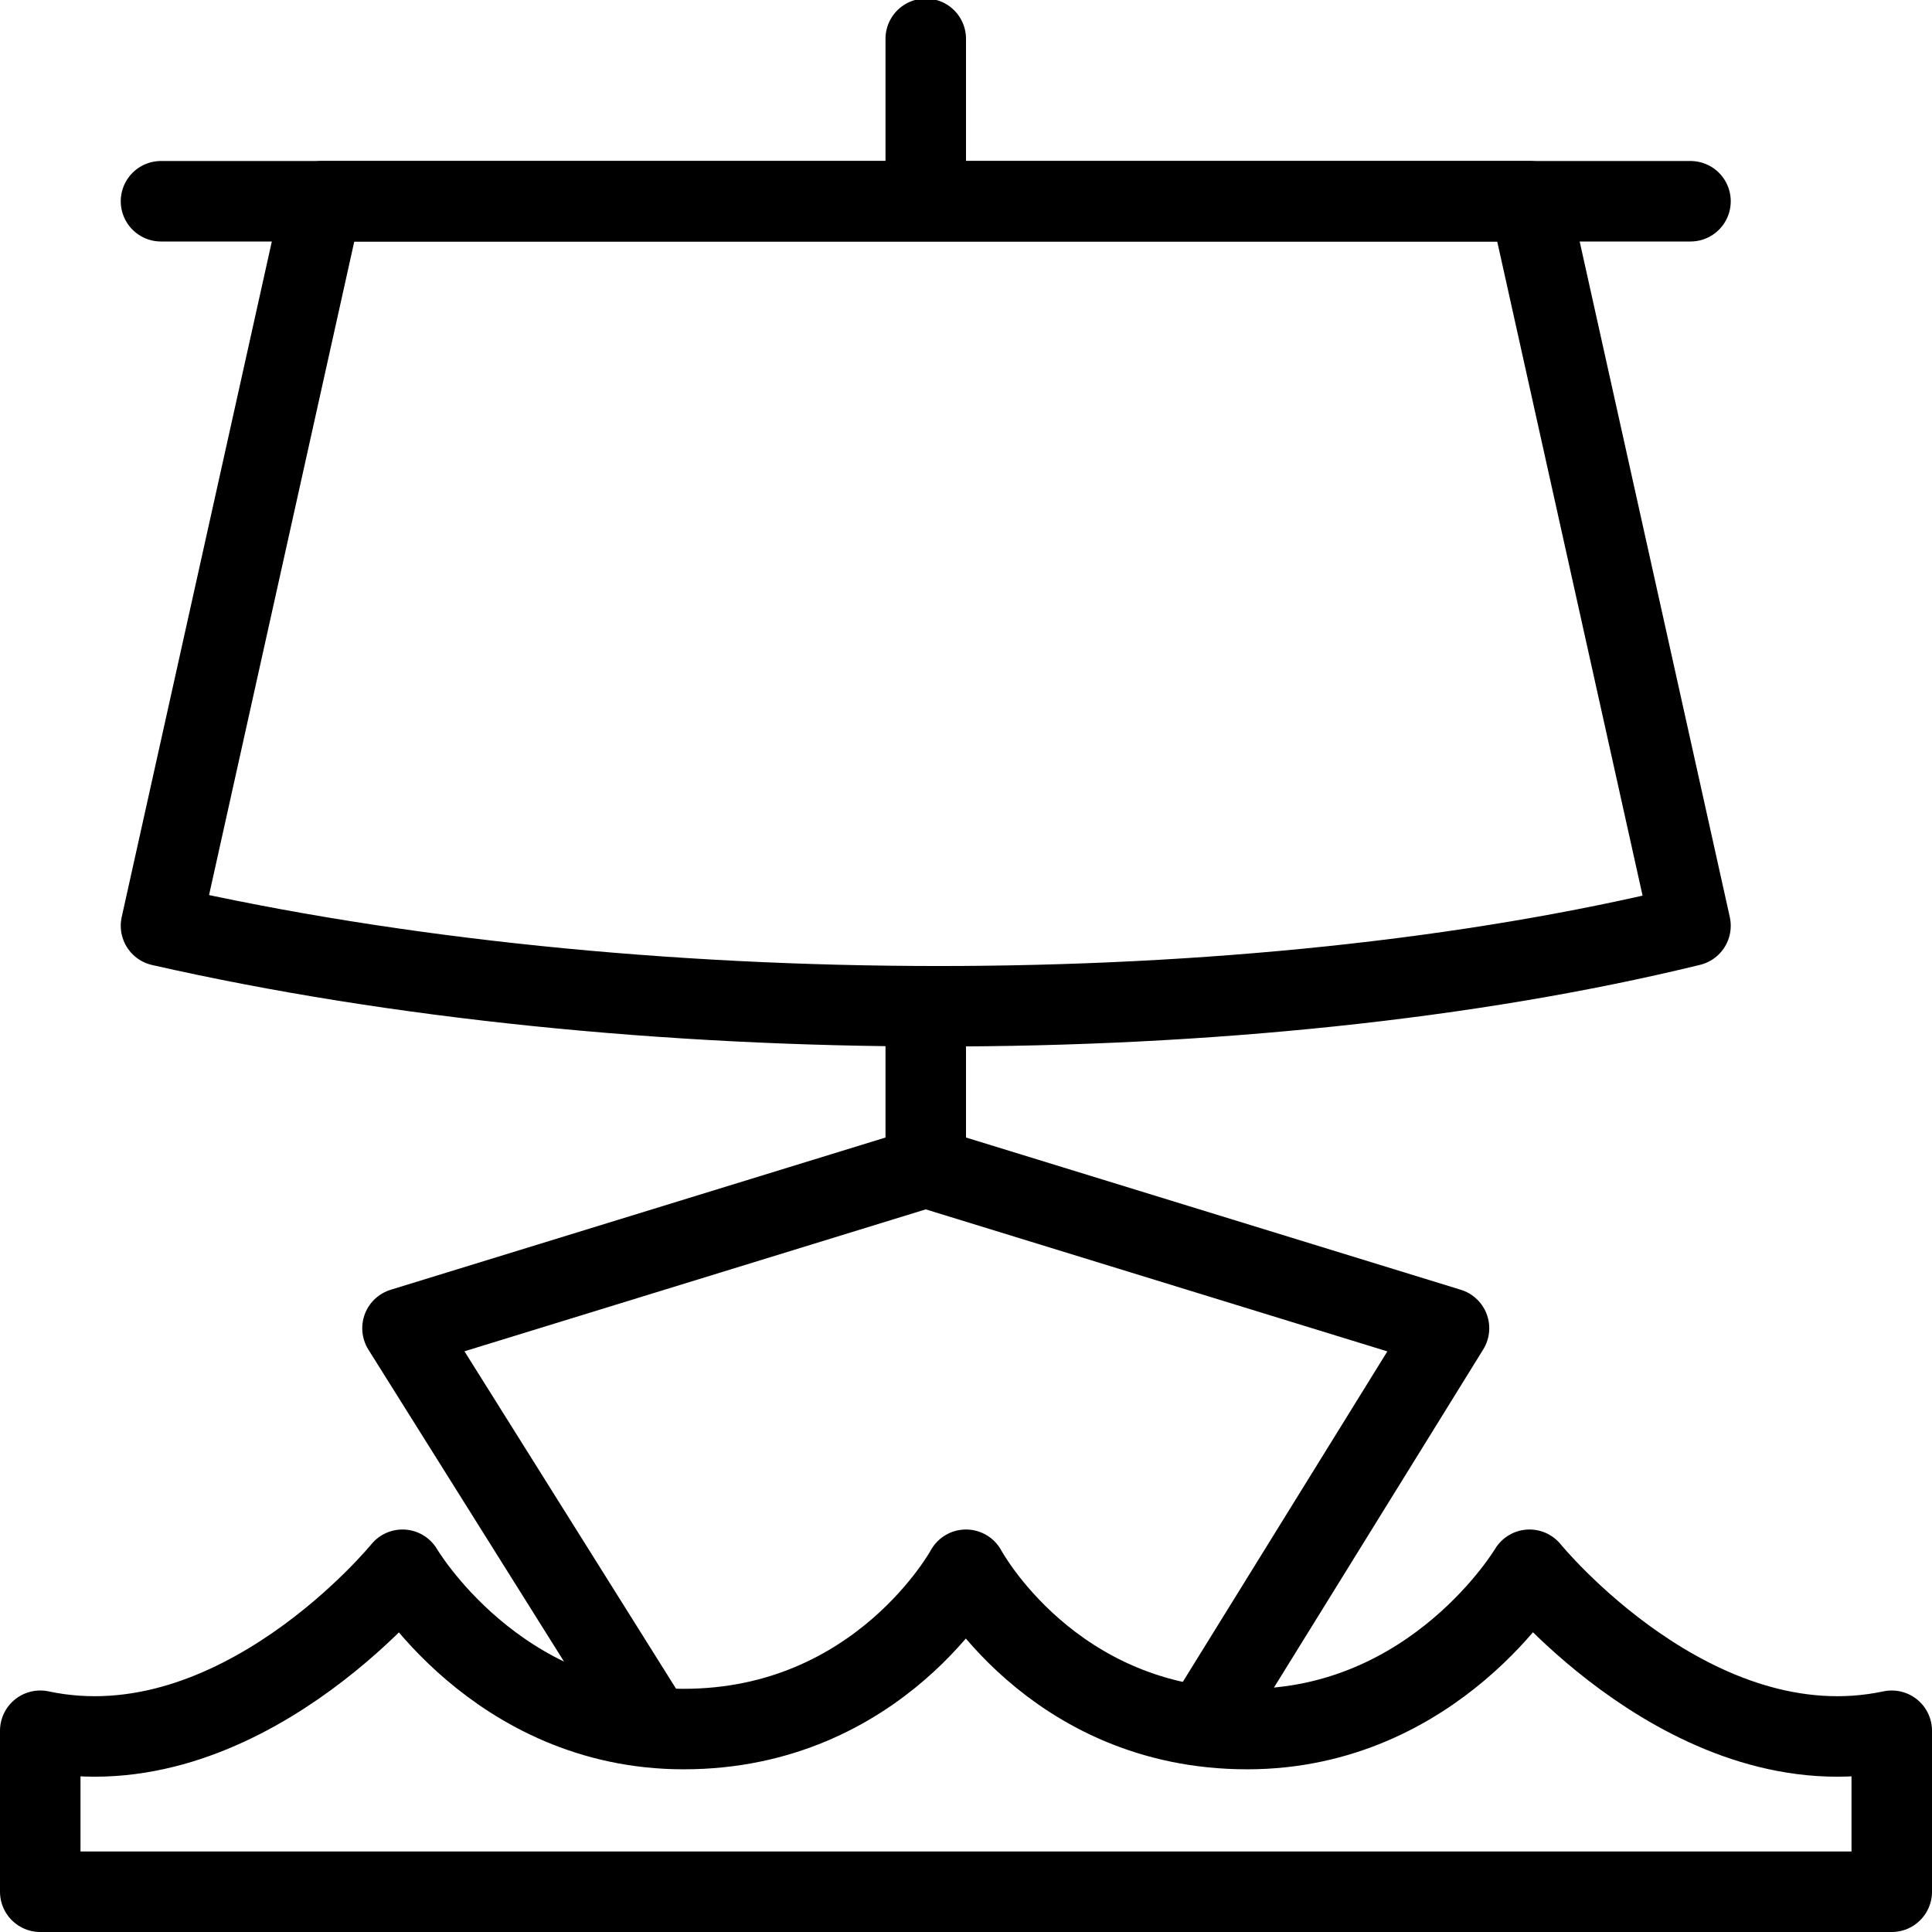 <?xml version="1.0" encoding="utf-8"?>
<!-- Generator: Adobe Illustrator 16.0.3, SVG Export Plug-In . SVG Version: 6.00 Build 0)  -->
<!DOCTYPE svg PUBLIC "-//W3C//DTD SVG 1.1//EN" "http://www.w3.org/Graphics/SVG/1.1/DTD/svg11.dtd">
<svg version="1.1" xmlns="http://www.w3.org/2000/svg" xmlns:xlink="http://www.w3.org/1999/xlink" x="0px" y="0px" width="24px"
	 height="24px" viewBox="0 0 24 24" enable-background="new 0 0 24 24" xml:space="preserve">
<g id="Outline_Icons">
	<g>
		<g>
			
				<line fill="none" stroke="#000000" stroke-linecap="round" stroke-linejoin="round" stroke-miterlimit="10" x1="2" y1="2.5" x2="21" y2="2.5"/>
			<polyline fill="none" stroke="#000000" stroke-linejoin="round" stroke-miterlimit="10" points="14.934,21.454 18,16.5 
				11.5,14.5 5,16.5 8.099,21.442 			"/>
			<path fill="none" stroke="#000000" stroke-linejoin="round" stroke-miterlimit="10" d="M4,2.5h15l2,9
				c-5.492,1.341-13.158,1.326-19,0L4,2.5z"/>
			
				<line fill="none" stroke="#000000" stroke-linecap="round" stroke-linejoin="round" stroke-miterlimit="10" x1="11.5" y1="14.5" x2="11.5" y2="12.5"/>
			
				<line fill="none" stroke="#000000" stroke-linecap="round" stroke-linejoin="round" stroke-miterlimit="10" x1="11.5" y1="2.482" x2="11.5" y2="0.482"/>
		</g>
		<path fill="none" stroke="#000000" stroke-linecap="round" stroke-linejoin="round" stroke-miterlimit="10" d="M0.5,21.5
			c2.451,0.521,4.5-2,4.5-2s1.159,1.979,3.493,1.979C10.928,21.479,12,19.5,12,19.5s1.058,1.979,3.493,1.979
			C17.828,21.479,19,19.5,19,19.5s2.049,2.521,4.5,2v2h-23V21.5z"/>
	</g>
</g>
<g id="invisible_shape">
	<rect fill="none" width="24" height="24"/>
</g>
</svg>
